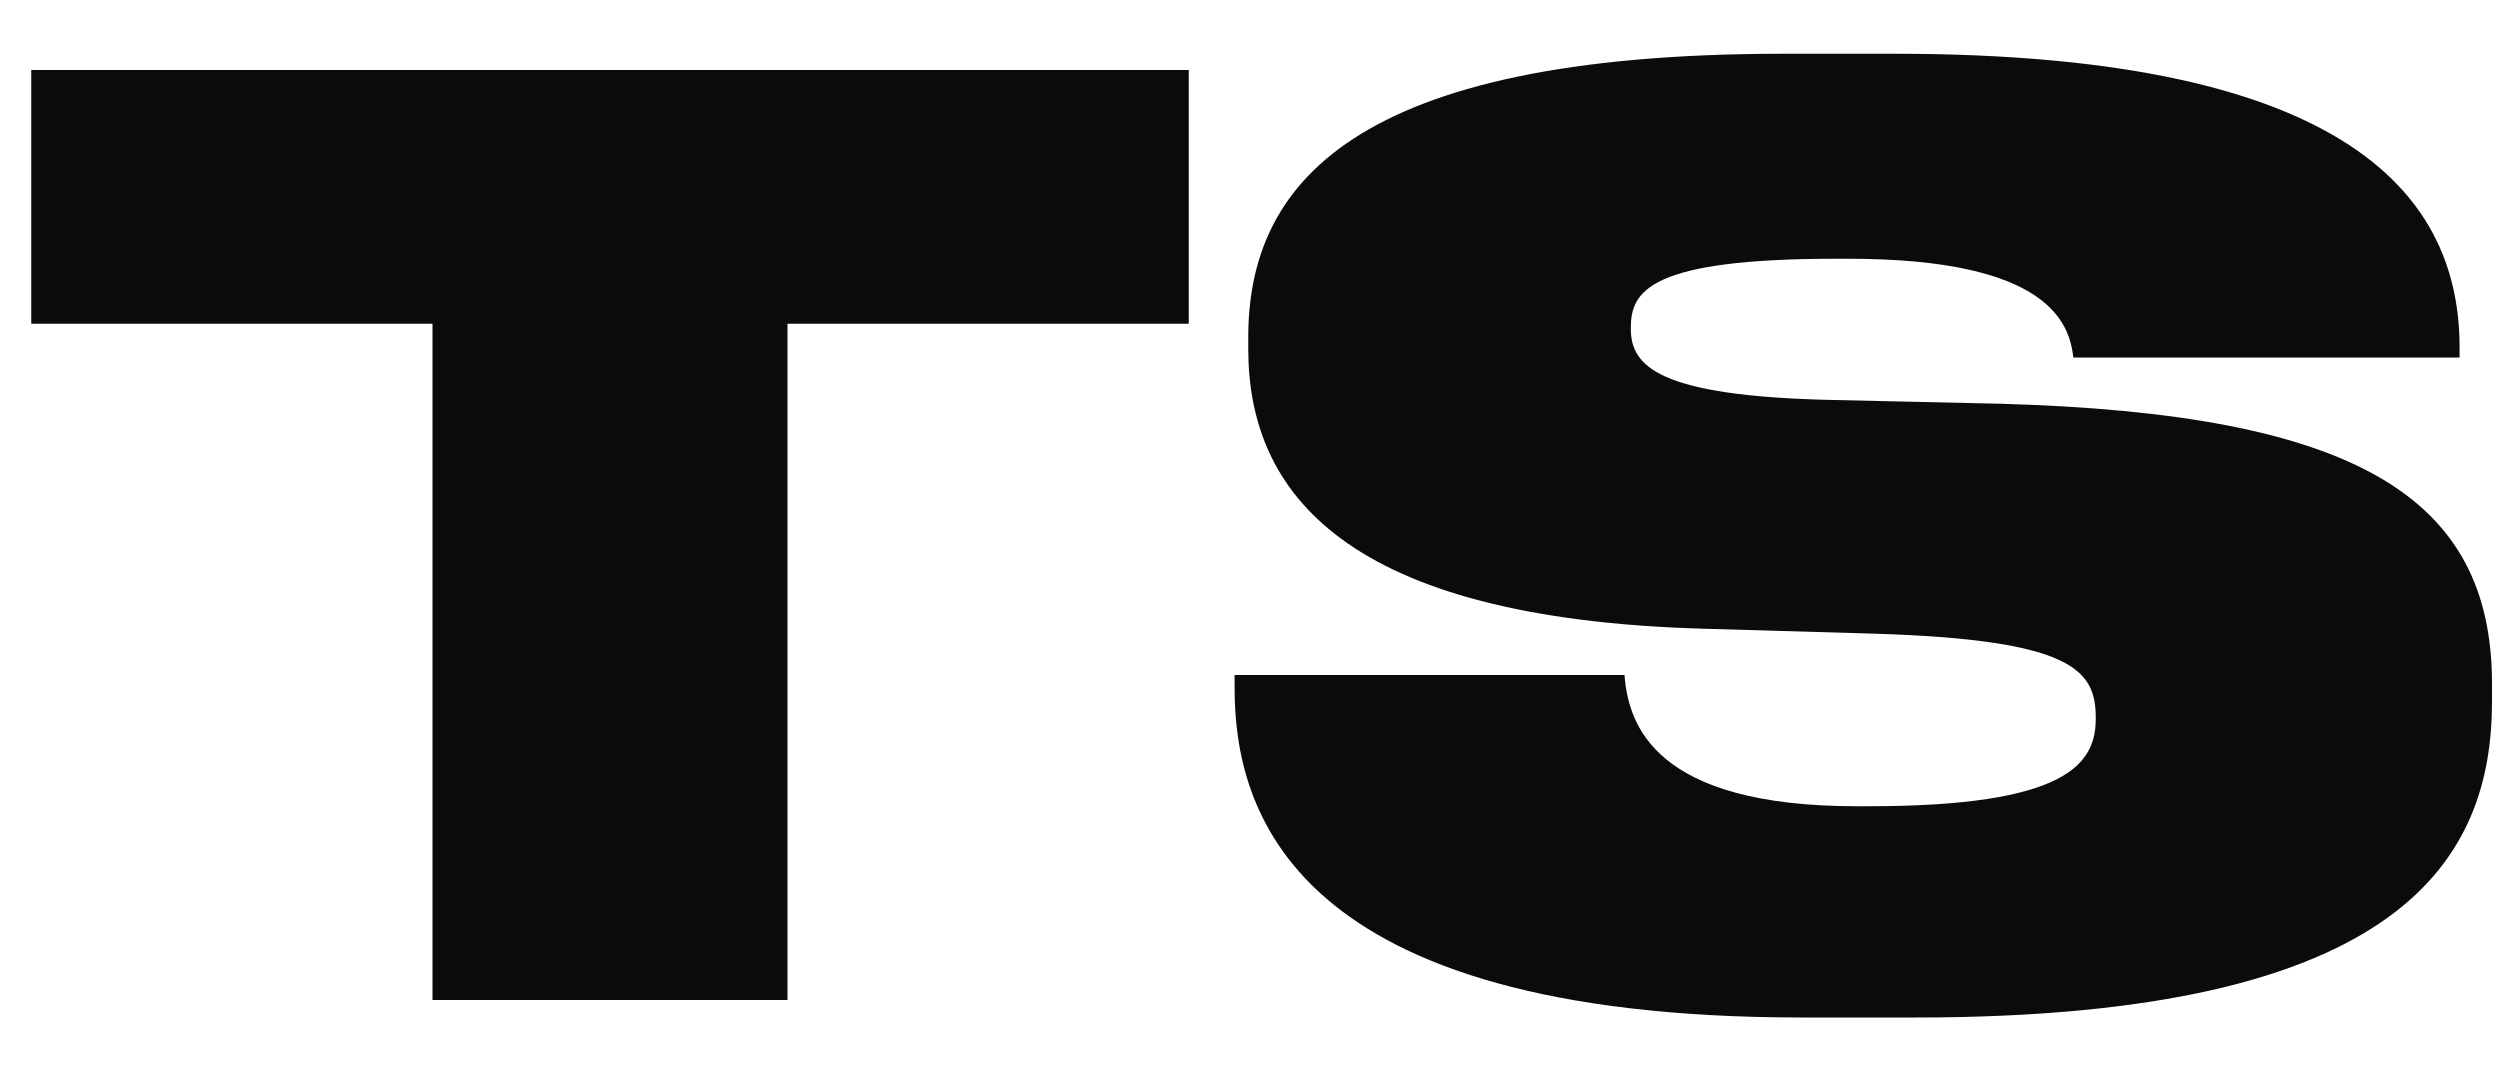 <svg width="30" height="13" viewBox="0 0 30 13" fill="none" xmlns="http://www.w3.org/2000/svg">
<path d="M5.19 12V3.885H0.375V0.84H14.265V3.885H9.45V12H5.19ZM22.989 12.21H21.625C15.46 12.21 14.815 9.705 14.815 8.25V8.1H19.494C19.54 8.7 19.855 9.675 22.285 9.675H22.419C24.805 9.675 25.149 9.165 25.149 8.625V8.61C25.149 8.04 24.864 7.68 22.524 7.605L20.454 7.545C16.134 7.425 14.979 5.91 14.979 4.185V4.05C14.979 2.235 16.195 0.645 21.399 0.645H22.735C28.255 0.645 29.515 2.4 29.515 4.17V4.29H24.88C24.834 3.885 24.595 3.105 22.18 3.105H22.029C19.794 3.105 19.57 3.495 19.57 3.93V3.945C19.57 4.395 19.899 4.755 22 4.8L24.009 4.845C28.255 4.965 29.904 5.955 29.904 8.205V8.415C29.904 10.29 28.855 12.21 22.989 12.21Z" fill="#0B0B0D"/>
</svg>
